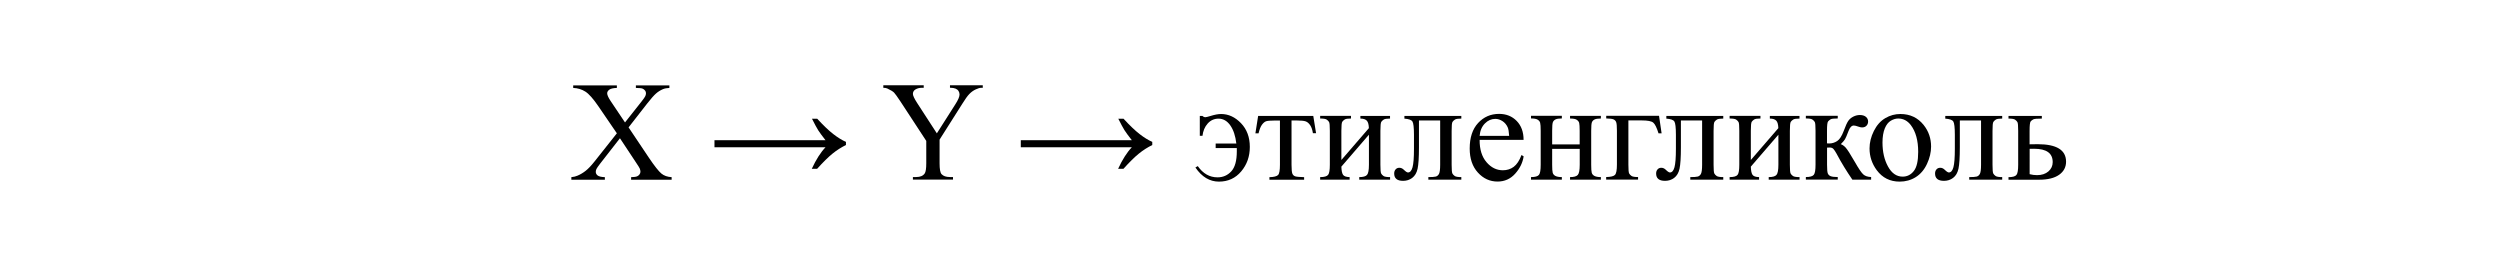 <?xml version="1.0" encoding="UTF-8"?> <svg xmlns="http://www.w3.org/2000/svg" xmlns:xlink="http://www.w3.org/1999/xlink" version="1.1" id="Слой_1" x="0px" y="0px" width="420.8px" height="45.51px" viewBox="0 0 420.8 45.51" style="enable-background:new 0 0 420.8 45.51;" xml:space="preserve"> <g> <path d="M105.8,21.44l3.41,5.09c0.95,1.41,1.65,2.29,2.1,2.67s1.04,0.58,1.74,0.62v0.43h-6.82v-0.43c0.45-0.01,0.79-0.05,1.01-0.14 c0.16-0.07,0.3-0.18,0.4-0.32s0.16-0.29,0.16-0.44c0-0.18-0.04-0.36-0.11-0.54c-0.05-0.13-0.27-0.48-0.64-1.03l-2.7-4.08 l-3.33,4.27c-0.35,0.45-0.56,0.76-0.63,0.91s-0.11,0.31-0.11,0.47c0,0.25,0.11,0.46,0.32,0.62s0.61,0.26,1.21,0.28v0.43h-5.64 v-0.43c0.4-0.04,0.74-0.12,1.03-0.25c0.48-0.2,0.95-0.48,1.38-0.82s0.94-0.87,1.5-1.58l3.75-4.73l-3.13-4.58 c-0.85-1.24-1.57-2.06-2.17-2.44s-1.28-0.59-2.05-0.62v-0.43h7.35v0.43c-0.62,0.02-1.05,0.12-1.28,0.3s-0.35,0.38-0.35,0.6 c0,0.29,0.19,0.71,0.56,1.27l2.44,3.64l2.82-3.57c0.33-0.42,0.53-0.71,0.6-0.87s0.11-0.32,0.11-0.48s-0.05-0.31-0.14-0.43 c-0.12-0.16-0.27-0.28-0.45-0.35s-0.55-0.1-1.11-0.11v-0.43h5.64v0.43c-0.45,0.02-0.81,0.09-1.09,0.21 c-0.42,0.18-0.81,0.42-1.16,0.73s-0.85,0.87-1.49,1.69L105.8,21.44z"></path> <path d="M137.55,19.98c1.04,1.13,1.94,1.99,2.7,2.58s1.47,1.03,2.14,1.32v0.53c-0.77,0.38-1.52,0.85-2.25,1.44s-1.59,1.44-2.6,2.56 h-0.9c0.73-1.57,1.5-2.78,2.31-3.62h-18.69V23.6h18.69c-0.59-0.76-1.01-1.32-1.24-1.69s-0.58-1.01-1.04-1.93H137.55z"></path> <path d="M159.88,14.35h5.54v0.43h-0.3c-0.2,0-0.5,0.09-0.89,0.27s-0.75,0.44-1.07,0.77s-0.71,0.88-1.18,1.64l-3.83,6.04v3.98 c0,0.98,0.11,1.59,0.33,1.83c0.3,0.33,0.77,0.49,1.41,0.49h0.52v0.43h-6.75v-0.43h0.56c0.67,0,1.15-0.2,1.43-0.61 c0.17-0.25,0.26-0.82,0.26-1.71v-3.76l-4.36-6.66c-0.52-0.78-0.87-1.27-1.05-1.46s-0.56-0.43-1.14-0.7 c-0.16-0.08-0.38-0.12-0.68-0.12v-0.43h6.8v0.43h-0.35c-0.37,0-0.71,0.09-1.01,0.26s-0.46,0.43-0.46,0.77 c0,0.28,0.24,0.79,0.71,1.52l3.32,5.12l3.12-4.9c0.47-0.73,0.7-1.28,0.7-1.64c0-0.22-0.06-0.41-0.17-0.59s-0.28-0.31-0.49-0.4 s-0.53-0.15-0.95-0.15V14.35z"></path> <path d="M189.11,19.98c1.04,1.13,1.94,1.99,2.7,2.58s1.47,1.03,2.14,1.32v0.53c-0.77,0.38-1.52,0.85-2.25,1.44s-1.59,1.44-2.6,2.56 h-0.9c0.73-1.57,1.5-2.78,2.31-3.62h-18.69V23.6h18.69c-0.59-0.76-1.01-1.32-1.24-1.69s-0.58-1.01-1.04-1.93H189.11z"></path> <path d="M201.94,19.51h0.45c0.16,0.15,0.33,0.22,0.49,0.22c0.12,0,0.41-0.07,0.84-0.2c0.73-0.23,1.33-0.34,1.82-0.34 c1.23,0,2.35,0.51,3.34,1.54s1.49,2.36,1.49,4c0,1.6-0.48,2.97-1.45,4.12s-2.22,1.72-3.75,1.72c-1.55,0-2.88-0.79-3.96-2.38 l0.4-0.23c0.88,1.26,1.99,1.89,3.33,1.89c0.92,0,1.69-0.34,2.31-1.01s0.93-1.79,0.93-3.35v-0.57h-3.56v-0.76h3.48 c-0.15-1.29-0.49-2.31-1.02-3.06s-1.19-1.13-1.98-1.13c-0.73,0-1.34,0.28-1.83,0.83s-0.77,1.24-0.87,2.06h-0.45V19.51z"></path> <path d="M211.77,19.51h9.28l0.47,2.91h-0.53c-0.09-0.59-0.25-1.04-0.47-1.36s-0.47-0.53-0.75-0.63s-0.76-0.15-1.44-0.15h-0.94v7.45 c0,0.8,0.05,1.3,0.15,1.52s0.26,0.36,0.47,0.43s0.72,0.12,1.5,0.14v0.43h-5.84v-0.43c0.75-0.02,1.23-0.14,1.45-0.36 s0.32-0.8,0.32-1.72v-7.45h-0.96c-0.67,0-1.13,0.04-1.37,0.12s-0.47,0.28-0.7,0.59s-0.41,0.79-0.57,1.44h-0.53L211.77,19.51z"></path> <path d="M225.77,26.94l4.64-5.37c-0.02-0.6-0.13-1.02-0.34-1.25s-0.57-0.36-1.09-0.36v-0.45h4.99v0.45c-0.52,0-0.88,0.05-1.05,0.16 s-0.32,0.24-0.42,0.39s-0.15,0.66-0.15,1.52v5.7c0,0.83,0.04,1.32,0.13,1.48s0.22,0.3,0.4,0.42s0.55,0.18,1.1,0.18v0.43h-5.19 v-0.43c0.65,0,1.08-0.12,1.3-0.36s0.33-0.81,0.33-1.73v-5.05l-4.64,5.38c0.02,0.66,0.11,1.12,0.28,1.37s0.54,0.38,1.11,0.39v0.43 h-4.96v-0.43c0.7,0,1.14-0.13,1.34-0.38s0.29-0.82,0.29-1.71v-5.7c0-0.84-0.04-1.33-0.13-1.48s-0.22-0.29-0.4-0.41 s-0.55-0.18-1.1-0.18v-0.45h5.19v0.45c-0.52,0-0.88,0.05-1.05,0.16s-0.32,0.24-0.42,0.39s-0.15,0.66-0.15,1.52V26.94z"></path> <path d="M236.37,19.51h9.6v0.45c-0.53,0-0.88,0.05-1.06,0.16s-0.31,0.24-0.42,0.39s-0.15,0.66-0.15,1.52v5.7 c0,0.83,0.04,1.32,0.13,1.48s0.22,0.3,0.4,0.42s0.55,0.18,1.1,0.18v0.43h-5.55v-0.43c0.6,0,1.02-0.03,1.25-0.09 s0.41-0.21,0.54-0.45s0.2-0.75,0.2-1.54v-7.45h-3.57v4.52c0,1.71-0.08,2.91-0.23,3.6s-0.45,1.2-0.9,1.54s-0.96,0.5-1.54,0.5 c-1,0-1.5-0.41-1.5-1.24c0-0.28,0.08-0.51,0.24-0.69s0.37-0.27,0.63-0.27c0.27,0,0.53,0.11,0.76,0.34c0.3,0.3,0.54,0.45,0.69,0.45 c0.35,0,0.61-0.29,0.77-0.88s0.24-1.62,0.24-3.1v-2.37c0-1.22-0.09-1.96-0.26-2.23s-0.63-0.43-1.35-0.48V19.51z"></path> <path d="M249.05,23.55c-0.01,1.59,0.38,2.84,1.16,3.75s1.7,1.36,2.75,1.36c0.7,0,1.31-0.19,1.83-0.58s0.96-1.05,1.31-1.99 l0.36,0.23c-0.16,1.07-0.64,2.04-1.43,2.92s-1.78,1.32-2.96,1.32c-1.29,0-2.39-0.5-3.31-1.51s-1.38-2.35-1.38-4.05 c0-1.84,0.47-3.27,1.41-4.29s2.12-1.54,3.54-1.54c1.2,0,2.19,0.4,2.96,1.19s1.16,1.85,1.16,3.18H249.05z M249.05,22.87h4.97 c-0.04-0.69-0.12-1.17-0.25-1.45c-0.2-0.44-0.49-0.78-0.87-1.03s-0.79-0.38-1.21-0.38c-0.65,0-1.23,0.25-1.74,0.76 S249.13,21.97,249.05,22.87z"></path> <path d="M261.25,24.3h4.64v-2.27c0-0.68-0.03-1.12-0.08-1.33s-0.19-0.38-0.4-0.53s-0.6-0.22-1.14-0.22v-0.45h5.19v0.45 c-0.48,0-0.84,0.05-1.06,0.16s-0.37,0.27-0.45,0.47s-0.12,0.69-0.12,1.44v5.7c0,0.68,0.03,1.13,0.09,1.35s0.2,0.4,0.43,0.53 s0.6,0.21,1.11,0.21v0.43h-5.19v-0.43c0.65,0,1.08-0.12,1.3-0.36s0.33-0.81,0.33-1.73v-2.66h-4.64v2.66c0,0.68,0.03,1.13,0.09,1.35 s0.2,0.4,0.43,0.53s0.6,0.21,1.11,0.21v0.43h-5.19v-0.43c0.7,0,1.14-0.13,1.34-0.38s0.29-0.82,0.29-1.71v-5.7 c0-0.68-0.03-1.13-0.09-1.35s-0.2-0.39-0.43-0.53s-0.6-0.2-1.11-0.2v-0.45h5.19v0.45c-0.48,0-0.84,0.05-1.06,0.16 s-0.37,0.27-0.45,0.47s-0.12,0.69-0.12,1.44V24.3z"></path> <path d="M279.25,19.51l0.43,2.93h-0.52c-0.3-0.97-0.6-1.57-0.9-1.81s-0.94-0.36-1.9-0.36h-2.27v7.45c0,0.83,0.04,1.32,0.13,1.48 s0.22,0.3,0.4,0.42s0.55,0.18,1.1,0.18v0.43h-5.37v-0.43c0.77-0.02,1.26-0.13,1.48-0.36s0.33-0.8,0.33-1.73v-5.7 c0-0.76-0.04-1.24-0.13-1.46s-0.24-0.37-0.45-0.46s-0.62-0.14-1.22-0.15v-0.45H279.25z"></path> <path d="M280.46,19.51h9.6v0.45c-0.53,0-0.88,0.05-1.06,0.16s-0.31,0.24-0.42,0.39s-0.15,0.66-0.15,1.52v5.7 c0,0.83,0.04,1.32,0.13,1.48s0.22,0.3,0.4,0.42s0.55,0.18,1.1,0.18v0.43h-5.55v-0.43c0.6,0,1.02-0.03,1.25-0.09 s0.41-0.21,0.54-0.45s0.2-0.75,0.2-1.54v-7.45h-3.57v4.52c0,1.71-0.08,2.91-0.23,3.6s-0.45,1.2-0.9,1.54s-0.96,0.5-1.54,0.5 c-1,0-1.5-0.41-1.5-1.24c0-0.28,0.08-0.51,0.24-0.69s0.37-0.27,0.63-0.27c0.27,0,0.53,0.11,0.76,0.34c0.3,0.3,0.54,0.45,0.69,0.45 c0.35,0,0.61-0.29,0.77-0.88s0.24-1.62,0.24-3.1v-2.37c0-1.22-0.09-1.96-0.26-2.23s-0.63-0.43-1.35-0.48V19.51z"></path> <path d="M294.69,26.94l4.64-5.37c-0.02-0.6-0.13-1.02-0.34-1.25s-0.57-0.36-1.09-0.36v-0.45h4.99v0.45c-0.52,0-0.88,0.05-1.05,0.16 s-0.32,0.24-0.42,0.39s-0.15,0.66-0.15,1.52v5.7c0,0.83,0.04,1.32,0.13,1.48s0.22,0.3,0.4,0.42s0.55,0.18,1.1,0.18v0.43h-5.19 v-0.43c0.65,0,1.08-0.12,1.3-0.36s0.33-0.81,0.33-1.73v-5.05l-4.64,5.38c0.02,0.66,0.11,1.12,0.28,1.37s0.54,0.38,1.11,0.39v0.43 h-4.96v-0.43c0.7,0,1.14-0.13,1.34-0.38s0.29-0.82,0.29-1.71v-5.7c0-0.84-0.04-1.33-0.13-1.48s-0.22-0.29-0.4-0.41 s-0.55-0.18-1.1-0.18v-0.45h5.19v0.45c-0.52,0-0.88,0.05-1.05,0.16s-0.32,0.24-0.42,0.39s-0.15,0.66-0.15,1.52V26.94z"></path> <path d="M314.95,30.24h-3.16c-0.98-1.43-1.88-2.89-2.67-4.39c-0.19-0.34-0.36-0.6-0.51-0.77s-0.36-0.25-0.63-0.25 c-0.09,0-0.24,0.01-0.45,0.02v2.87c0,0.77,0.04,1.27,0.13,1.48s0.25,0.37,0.49,0.46s0.63,0.14,1.18,0.14v0.43h-5.37v-0.43 c0.7,0,1.14-0.13,1.34-0.38s0.29-0.82,0.29-1.71v-5.7c0-0.84-0.04-1.33-0.13-1.48s-0.22-0.29-0.4-0.41s-0.55-0.18-1.1-0.18v-0.45 h5.37v0.45c-0.65,0-1.05,0.05-1.2,0.14s-0.29,0.21-0.42,0.35s-0.19,0.67-0.19,1.59v2.11c0.18,0.02,0.3,0.02,0.36,0.02 c0.48,0,0.92-0.13,1.34-0.4s0.79-0.84,1.12-1.72c0.3-0.83,0.56-1.39,0.76-1.68s0.48-0.53,0.83-0.71s0.73-0.28,1.12-0.28 c0.42,0,0.76,0.1,1.01,0.3s0.38,0.47,0.38,0.8c0,0.27-0.09,0.51-0.27,0.7s-0.43,0.29-0.75,0.29c-0.17,0-0.39-0.05-0.64-0.14 c-0.33-0.12-0.58-0.18-0.75-0.18c-0.36,0-0.66,0.31-0.89,0.93c-0.27,0.71-0.46,1.17-0.59,1.38s-0.36,0.48-0.71,0.83 c0.24,0.07,0.51,0.25,0.79,0.54s0.81,1.11,1.59,2.47c0.62,1.09,1.08,1.77,1.39,2.06s0.76,0.44,1.34,0.46V30.24z"></path> <path d="M319.88,19.19c1.62,0,2.93,0.62,3.91,1.85c0.84,1.05,1.25,2.27,1.25,3.63c0,0.96-0.23,1.93-0.69,2.92s-1.1,1.73-1.9,2.23 s-1.71,0.75-2.7,0.75c-1.62,0-2.9-0.64-3.86-1.93c-0.8-1.09-1.21-2.3-1.21-3.66c0-0.98,0.24-1.96,0.73-2.94s1.13-1.69,1.93-2.16 S318.98,19.19,319.88,19.19z M319.51,19.95c-0.41,0-0.83,0.12-1.25,0.37s-0.76,0.68-1.01,1.29s-0.39,1.41-0.39,2.38 c0,1.56,0.31,2.91,0.93,4.04s1.44,1.7,2.46,1.7c0.76,0,1.38-0.31,1.88-0.94s0.74-1.7,0.74-3.22c0-1.91-0.41-3.41-1.23-4.5 C321.08,20.33,320.37,19.95,319.51,19.95z"></path> <path d="M327.41,19.51h9.6v0.45c-0.53,0-0.88,0.05-1.06,0.16s-0.31,0.24-0.42,0.39s-0.15,0.66-0.15,1.52v5.7 c0,0.83,0.04,1.32,0.13,1.48s0.22,0.3,0.4,0.42s0.55,0.18,1.1,0.18v0.43h-5.55v-0.43c0.6,0,1.02-0.03,1.25-0.09 s0.41-0.21,0.54-0.45s0.2-0.75,0.2-1.54v-7.45h-3.57v4.52c0,1.71-0.08,2.91-0.23,3.6s-0.45,1.2-0.9,1.54s-0.96,0.5-1.54,0.5 c-1,0-1.5-0.41-1.5-1.24c0-0.28,0.08-0.51,0.24-0.69s0.37-0.27,0.63-0.27c0.27,0,0.53,0.11,0.76,0.34c0.3,0.3,0.54,0.45,0.69,0.45 c0.35,0,0.61-0.29,0.77-0.88s0.24-1.62,0.24-3.1v-2.37c0-1.22-0.09-1.96-0.26-2.23s-0.63-0.43-1.35-0.48V19.51z"></path> <path d="M341.64,24.29l1.34-0.02c3.19,0,4.78,0.98,4.78,2.95c0,0.91-0.39,1.65-1.17,2.2s-1.9,0.83-3.36,0.83h-5.16v-0.43 c0.7,0,1.14-0.13,1.34-0.38s0.29-0.82,0.29-1.71v-5.7c0-0.84-0.04-1.33-0.13-1.48s-0.22-0.29-0.4-0.41s-0.55-0.18-1.1-0.18v-0.45 h5.61v0.45c-0.77,0-1.25,0.04-1.43,0.13s-0.33,0.21-0.45,0.35s-0.18,0.67-0.18,1.59V24.29z M341.64,29.32 c0.41,0.11,0.83,0.16,1.24,0.16c0.78,0,1.42-0.21,1.9-0.62s0.73-0.94,0.73-1.57c0-1.5-1.04-2.25-3.13-2.25 c-0.18,0-0.43,0-0.75,0.01V29.32z"></path> </g> <g> </g> <g> </g> <g> </g> <g> </g> <g> </g> <g> </g> <g> </g> <g> </g> <g> </g> <g> </g> <g> </g> <g> </g> <g> </g> <g> </g> <g> </g> </svg> 